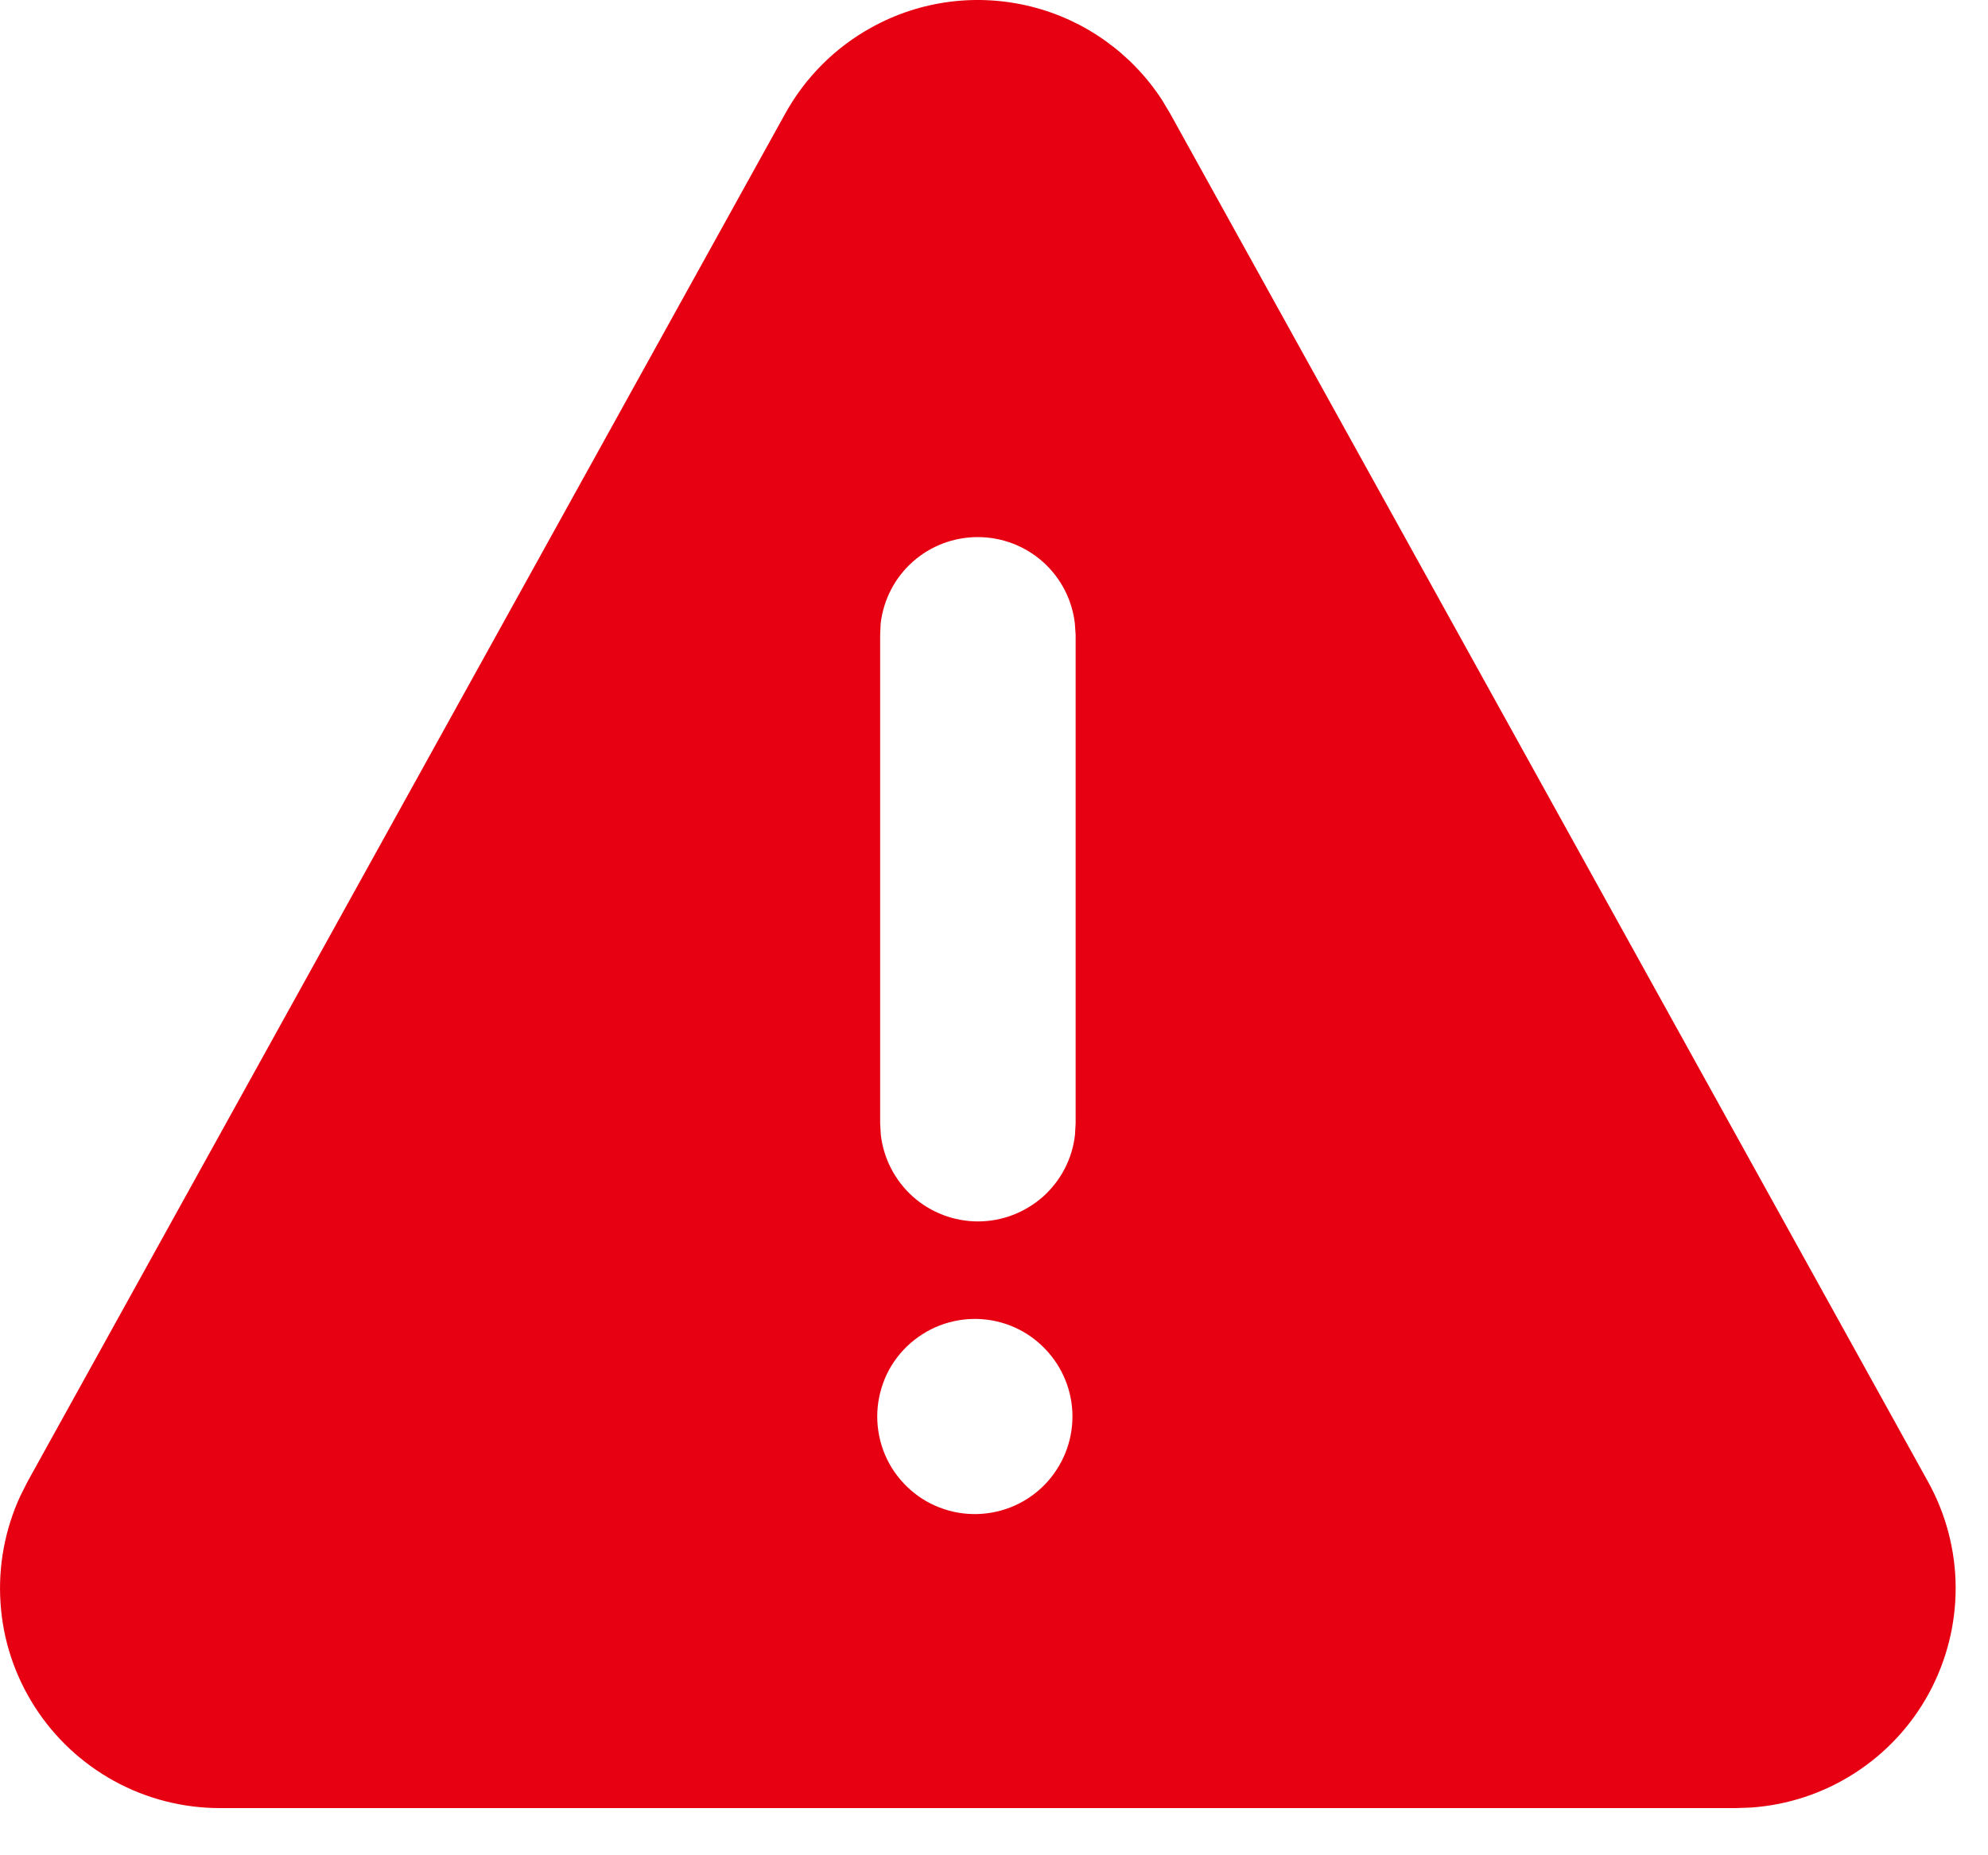<svg width="450" height="420" viewBox="0 0 15 14" fill="none" xmlns="http://www.w3.org/2000/svg">
<path d="M6.574 0.208C6.941 0.004 7.371 -0.052 7.778 0.049C8.185 0.15 8.538 0.402 8.767 0.753L8.828 0.855L14.548 11.182C14.683 11.426 14.755 11.7 14.756 11.979C14.757 12.258 14.687 12.533 14.554 12.778C14.421 13.023 14.228 13.23 13.993 13.381C13.758 13.532 13.489 13.621 13.211 13.64L13.098 13.644H1.659C1.381 13.644 1.106 13.574 0.862 13.44C0.618 13.306 0.411 13.113 0.261 12.878C0.111 12.643 0.022 12.375 0.004 12.097C-0.015 11.819 0.037 11.54 0.154 11.287L0.207 11.182L5.926 0.855C6.077 0.583 6.302 0.358 6.574 0.208ZM7.378 9.953C7.28 9.95 7.182 9.967 7.09 10.002C6.998 10.038 6.914 10.092 6.843 10.16C6.772 10.229 6.715 10.311 6.677 10.402C6.639 10.493 6.619 10.591 6.619 10.689C6.619 10.788 6.639 10.886 6.677 10.976C6.715 11.067 6.772 11.149 6.843 11.218C6.914 11.287 6.998 11.341 7.09 11.376C7.182 11.412 7.28 11.428 7.378 11.425C7.57 11.419 7.751 11.339 7.884 11.202C8.017 11.064 8.092 10.88 8.092 10.689C8.092 10.498 8.017 10.314 7.884 10.177C7.751 10.039 7.57 9.959 7.378 9.953ZM7.377 4.053C7.196 4.053 7.022 4.119 6.887 4.239C6.752 4.359 6.666 4.525 6.645 4.704L6.641 4.79V8.477L6.646 8.564C6.667 8.743 6.753 8.909 6.888 9.03C7.023 9.15 7.198 9.217 7.379 9.217C7.56 9.217 7.734 9.15 7.87 9.03C8.005 8.909 8.091 8.743 8.111 8.564L8.116 8.477V4.79L8.11 4.704C8.089 4.524 8.003 4.359 7.868 4.239C7.733 4.119 7.558 4.053 7.378 4.053H7.377Z" fill="#E60012"/>
</svg>
